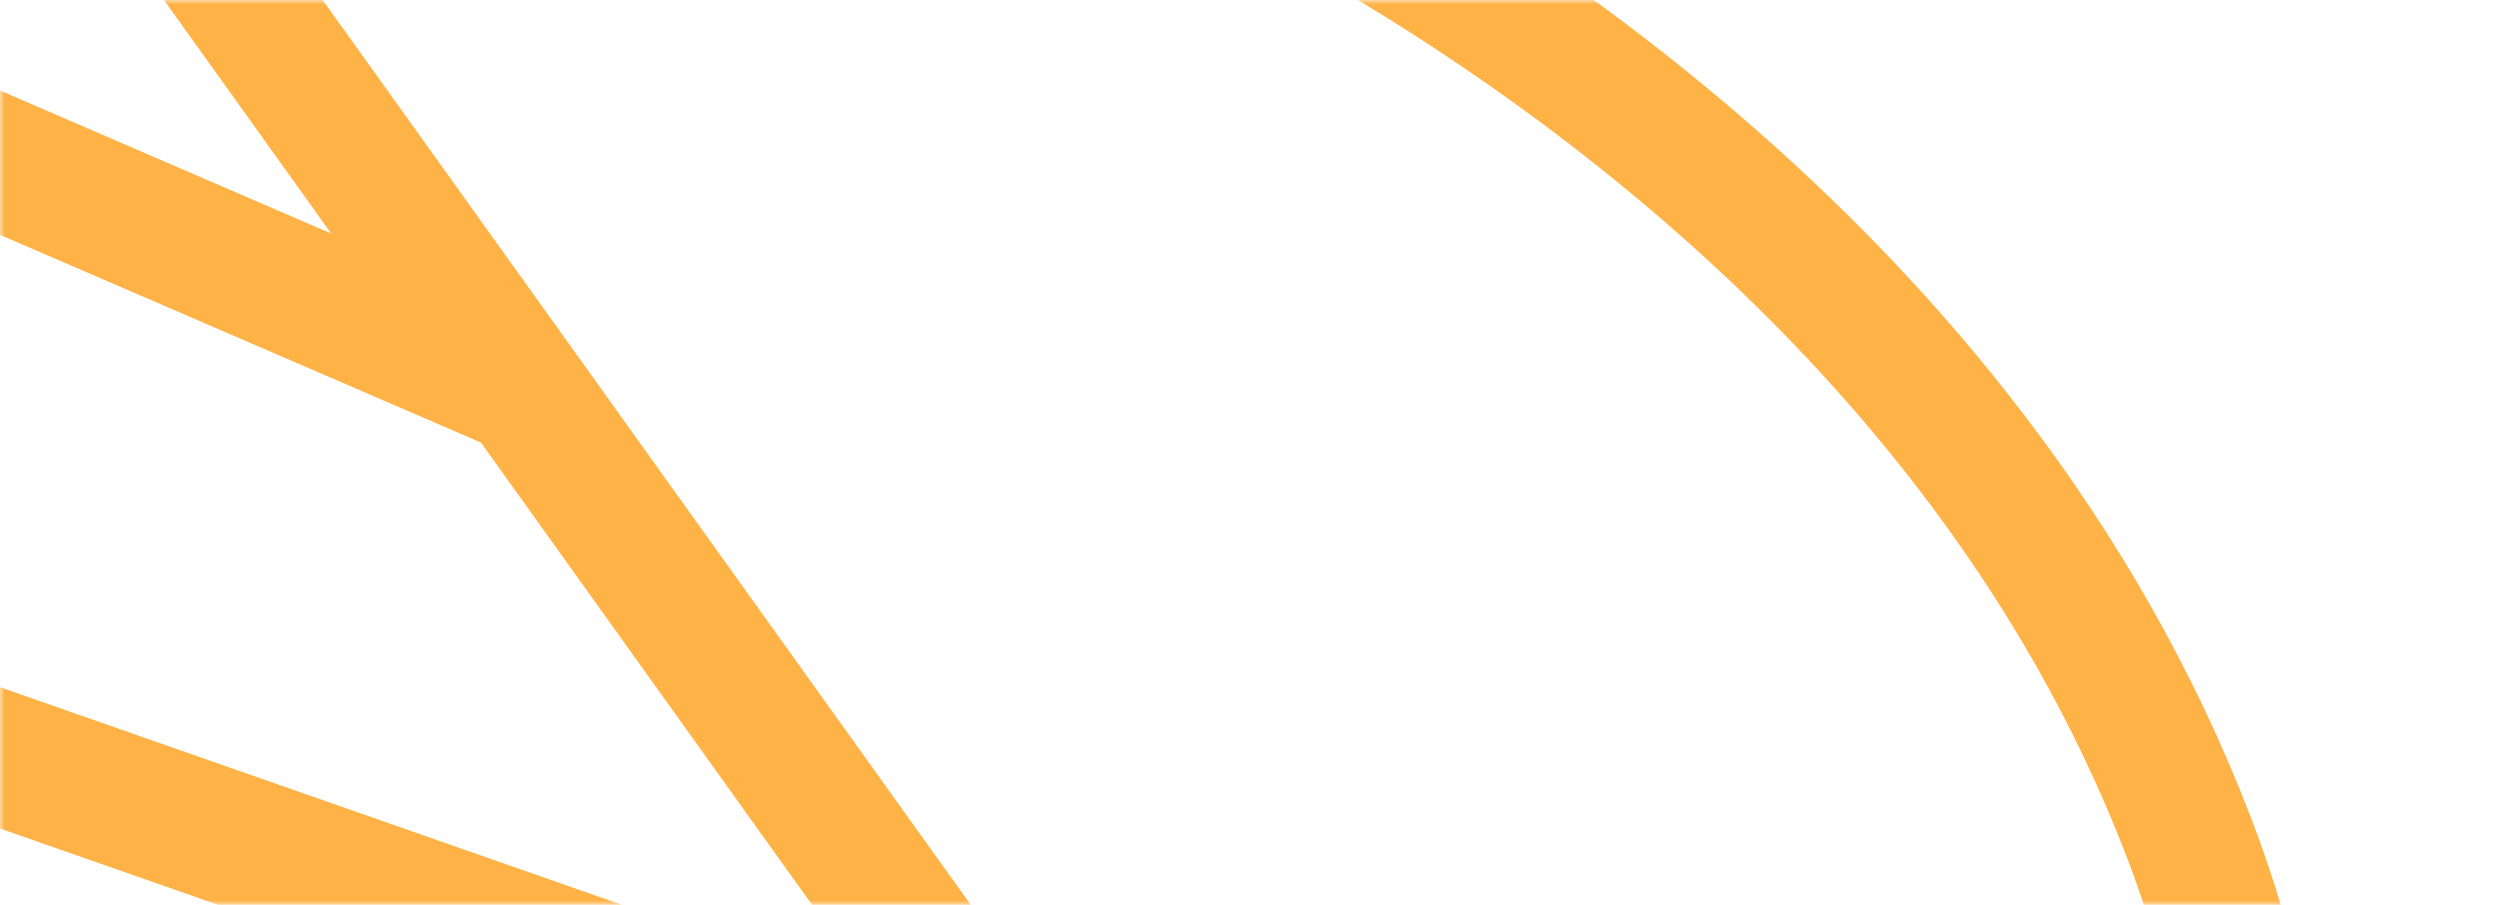 <svg width="268" height="97" viewBox="0 0 268 97" fill="none" xmlns="http://www.w3.org/2000/svg">
<mask id="mask0_4268_594" style="mask-type:alpha" maskUnits="userSpaceOnUse" x="0" y="0" width="268" height="97">
<rect width="267.804" height="97" fill="#EE8B02"/>
</mask>
<g mask="url(#mask0_4268_594)">
<path d="M227.728 266.015L216.448 274.017L191.807 239.617L195.359 235.405C195.38 235.381 197.4 232.976 201.907 227.277C213.608 212.477 221.626 198.822 226.422 185.528C234.713 162.555 241.722 127.675 228.027 91.97C205.342 32.82 149.134 0.538 126.018 -10.596C105.118 -20.667 78.186 -31.123 52.144 -41.233C29.176 -50.15 7.479 -58.57 -10.623 -66.843L-14.442 -68.451L182.683 206.755L168.445 216.998L168.368 217.053C161.642 221.673 100.844 260.31 29.82 200.318C-22.242 156.956 -28.881 100.657 -32.068 73.598L-32.361 71.118C-35.151 47.826 -35.875 24.622 -36.574 2.177L-36.601 1.31C-37.19 -17.515 -37.799 -36.98 -39.649 -55.783L-39.665 -55.985L-42.526 -95.721L-5.984 -80.315C11.723 -72.216 33.254 -63.858 56.047 -55.012C82.372 -44.79 109.592 -34.225 131.047 -23.885C155.932 -11.901 216.494 22.97 241.325 87.716C256.737 127.896 249.085 166.497 239.953 191.807C234.663 206.466 225.976 221.325 213.397 237.241C212.098 238.887 211.002 240.262 210.09 241.392L227.725 266.012L227.728 266.015ZM-25.347 -55.758C-23.453 -36.474 -22.839 -16.785 -22.244 2.254L-22.217 3.126C-21.528 25.236 -20.813 48.1 -18.108 70.714L-17.811 73.224C-14.643 100.088 -8.748 150.094 38.23 189.223C100.859 242.123 153.761 208.532 159.588 204.531L162.549 202.402L-25.682 -60.388L-25.35 -55.756L-25.347 -55.758Z" fill="#FFB246"/>
<path d="M-27.467 -2.16L-31.912 11.394L53.604 48.325L58.049 34.772L-27.467 -2.16Z" fill="#FFB246"/>
<path d="M-23.687 65.38L-27.109 79.333L112.177 128.068L115.6 114.115L-23.687 65.38Z" fill="#FFB246"/>
</g>
</svg>
